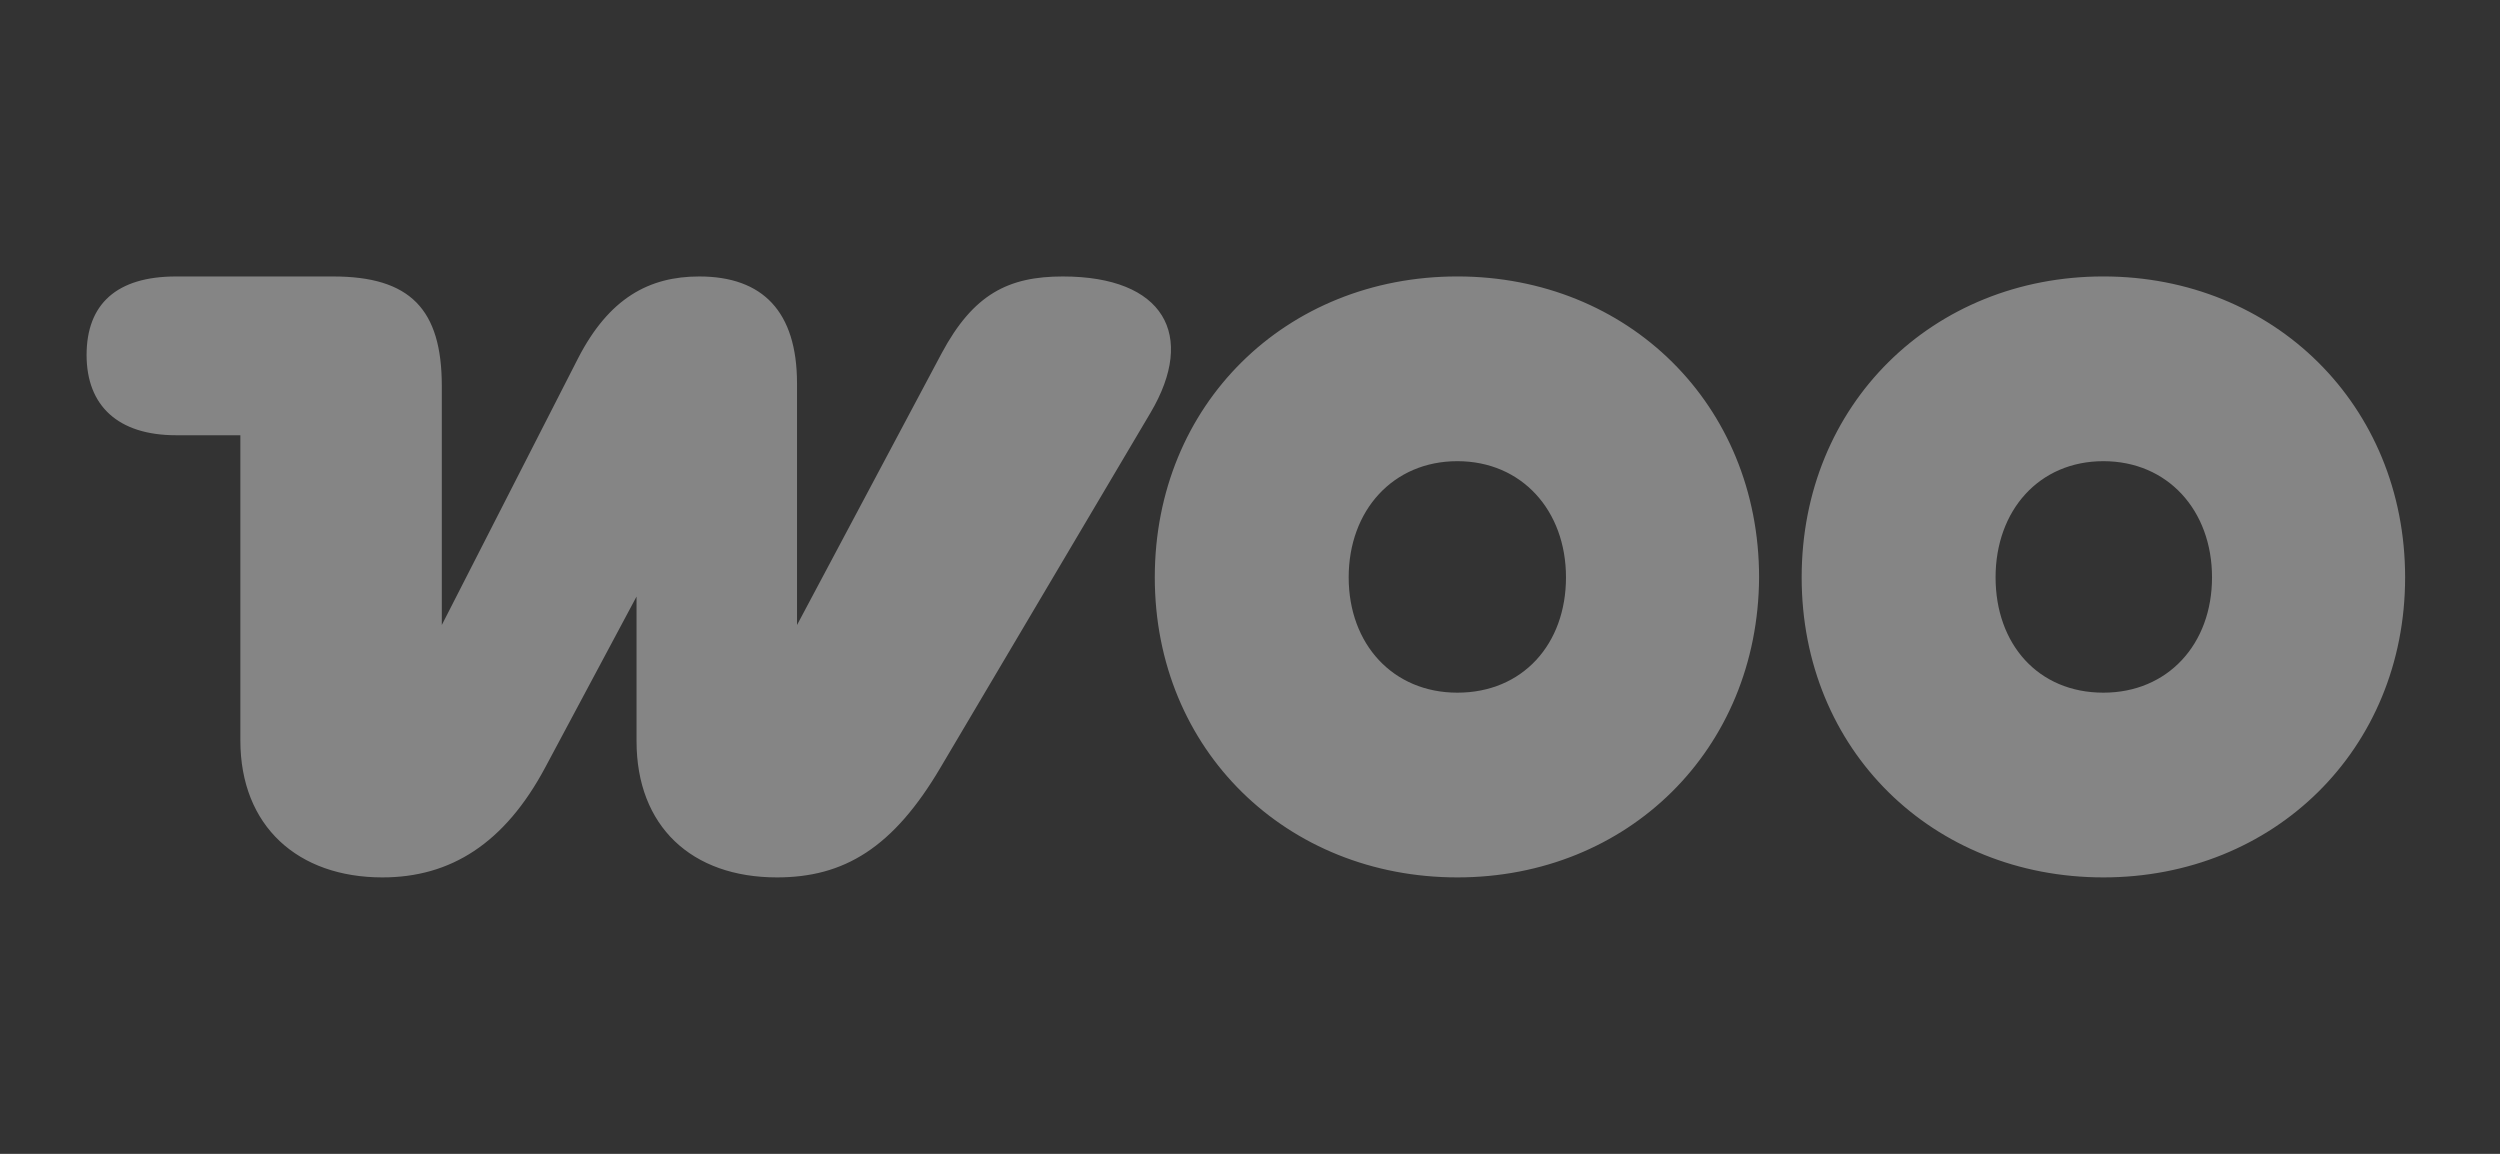 <svg width="104" height="48" viewBox="0 0 104 48" fill="none" xmlns="http://www.w3.org/2000/svg">
<rect x="0" y="0" width="104" height="48" fill="#333333" stroke="none"/>
<path d="M13.858 11.501C17.057 11.501 18.379 12.857 18.379 16.056V26L24.046 14.908C25.332 12.405 27.002 11.501 29.088 11.501C31.73 11.501 33.156 12.961 33.156 15.951V26L39.171 14.699C40.492 12.231 41.953 11.501 44.213 11.501C48.42 11.501 49.776 13.934 47.863 17.168L39.137 31.91C37.155 35.283 35.103 36.5 32.321 36.5C28.775 36.5 26.48 34.379 26.48 30.832V24.817L22.69 31.91C20.987 35.109 18.726 36.5 15.91 36.5C12.398 36.5 9.999 34.379 9.999 30.798V18.106H7.322C4.923 18.106 3.602 16.89 3.602 14.769C3.602 12.648 4.854 11.501 7.322 11.501H13.858ZM60.626 11.5C67.719 11.5 73.178 16.82 73.178 24.018C73.143 31.18 67.719 36.5 60.626 36.5C53.533 36.5 48.039 31.215 48.039 24.018C48.039 16.82 53.498 11.5 60.626 11.5ZM87.501 11.5C94.594 11.5 100.053 16.855 100.053 24.018C100.053 31.18 94.594 36.5 87.501 36.5C80.408 36.5 74.949 31.215 74.949 24.018C74.949 16.82 80.408 11.5 87.501 11.5ZM60.626 19.185C57.949 19.185 56.105 21.236 56.105 24.018C56.105 26.799 57.949 28.815 60.626 28.815C63.338 28.815 65.145 26.799 65.145 24.018C65.145 21.236 63.303 19.185 60.626 19.185ZM87.501 19.185C84.824 19.185 83.016 21.236 83.016 24.018C83.016 26.799 84.789 28.815 87.501 28.815C90.178 28.815 92.02 26.799 92.02 24.018C92.02 21.236 90.178 19.185 87.501 19.185Z" fill="white" fill-opacity="0.4"/>
</svg>
